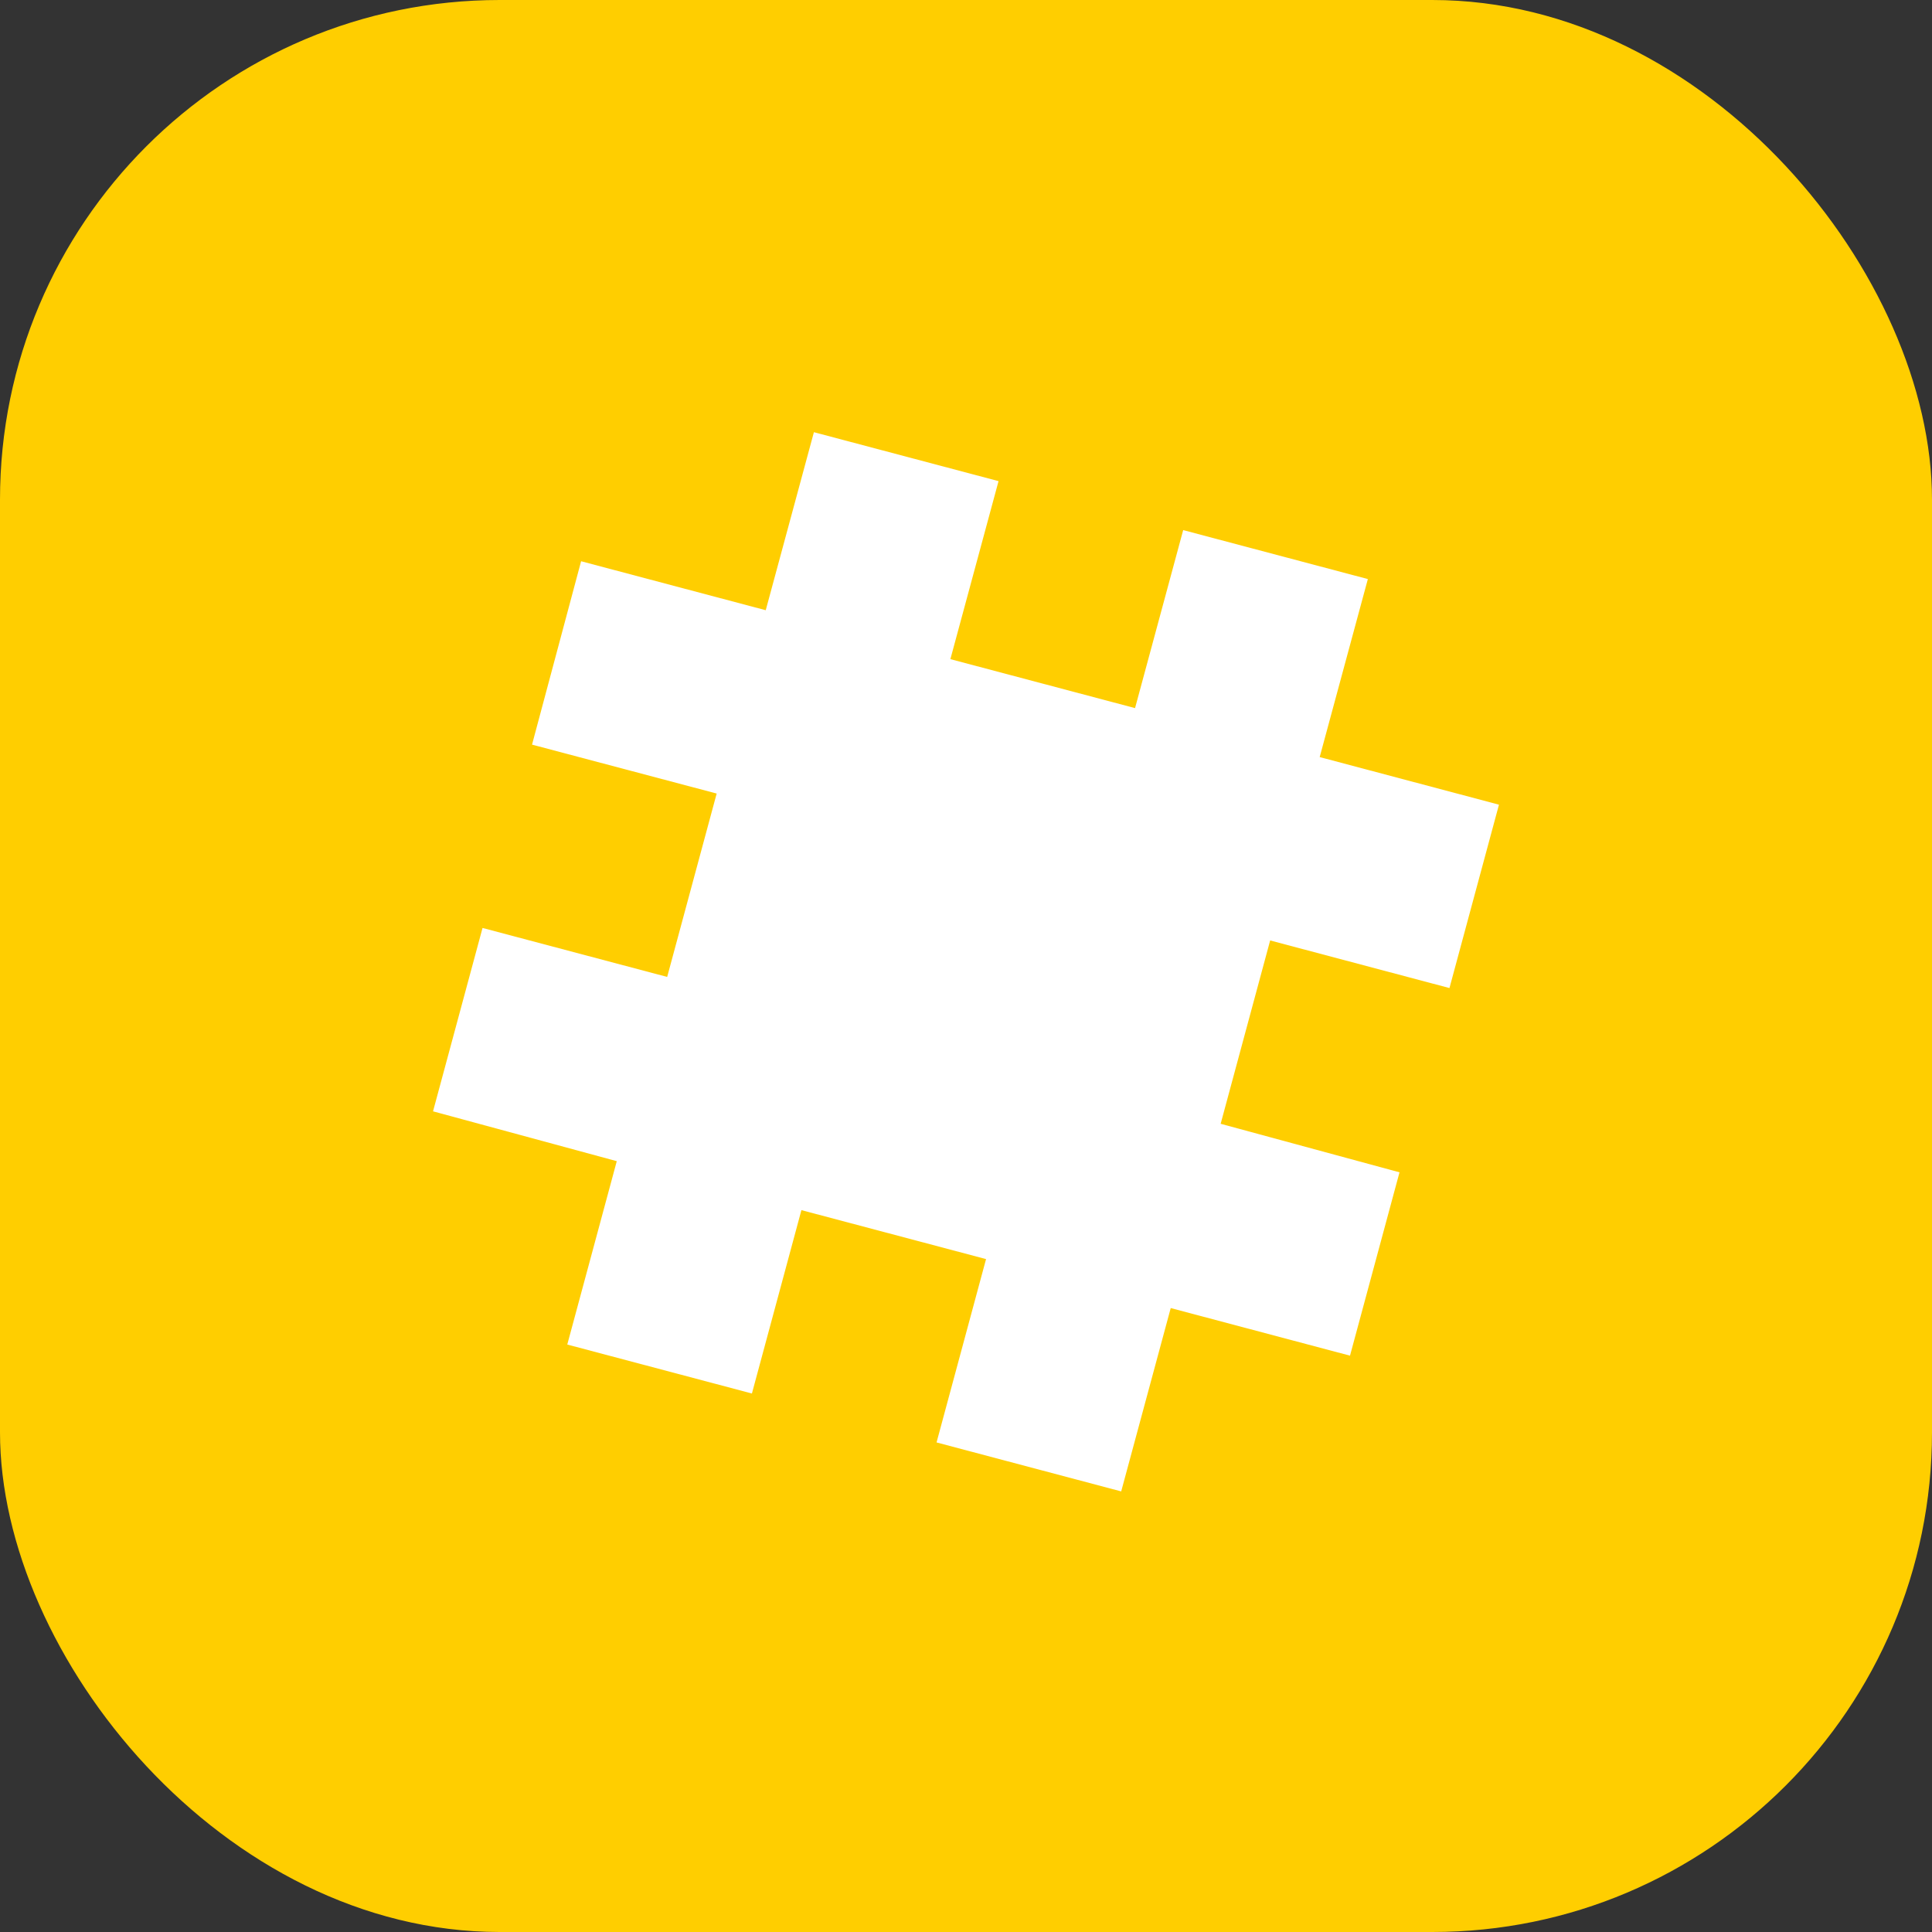 <svg width="58" height="58" viewBox="0 0 58 58" fill="none" xmlns="http://www.w3.org/2000/svg">
<rect x="0" y="0" width="58" height="58" fill="#333333" stroke="none"/>
<rect width="58" height="58" rx="15" fill="#FFCE00"/>
<path d="M42.014 35.194L40.528 40.698L35.146 39.269L33.659 44.773L28.116 43.303L29.602 37.799L24.059 36.329L22.573 41.834L17.03 40.364L18.516 34.859L13 33.363L14.486 27.858L20.029 29.328L21.515 23.823L15.972 22.354L17.445 16.849L22.988 18.319L24.434 12.975L29.977 14.444L28.531 19.788L34.075 21.258L35.52 15.914L41.064 17.384L39.618 22.728L45 24.157L43.514 29.662L38.131 28.233L36.645 33.737L42.014 35.194Z" fill="white"/>
</svg>
